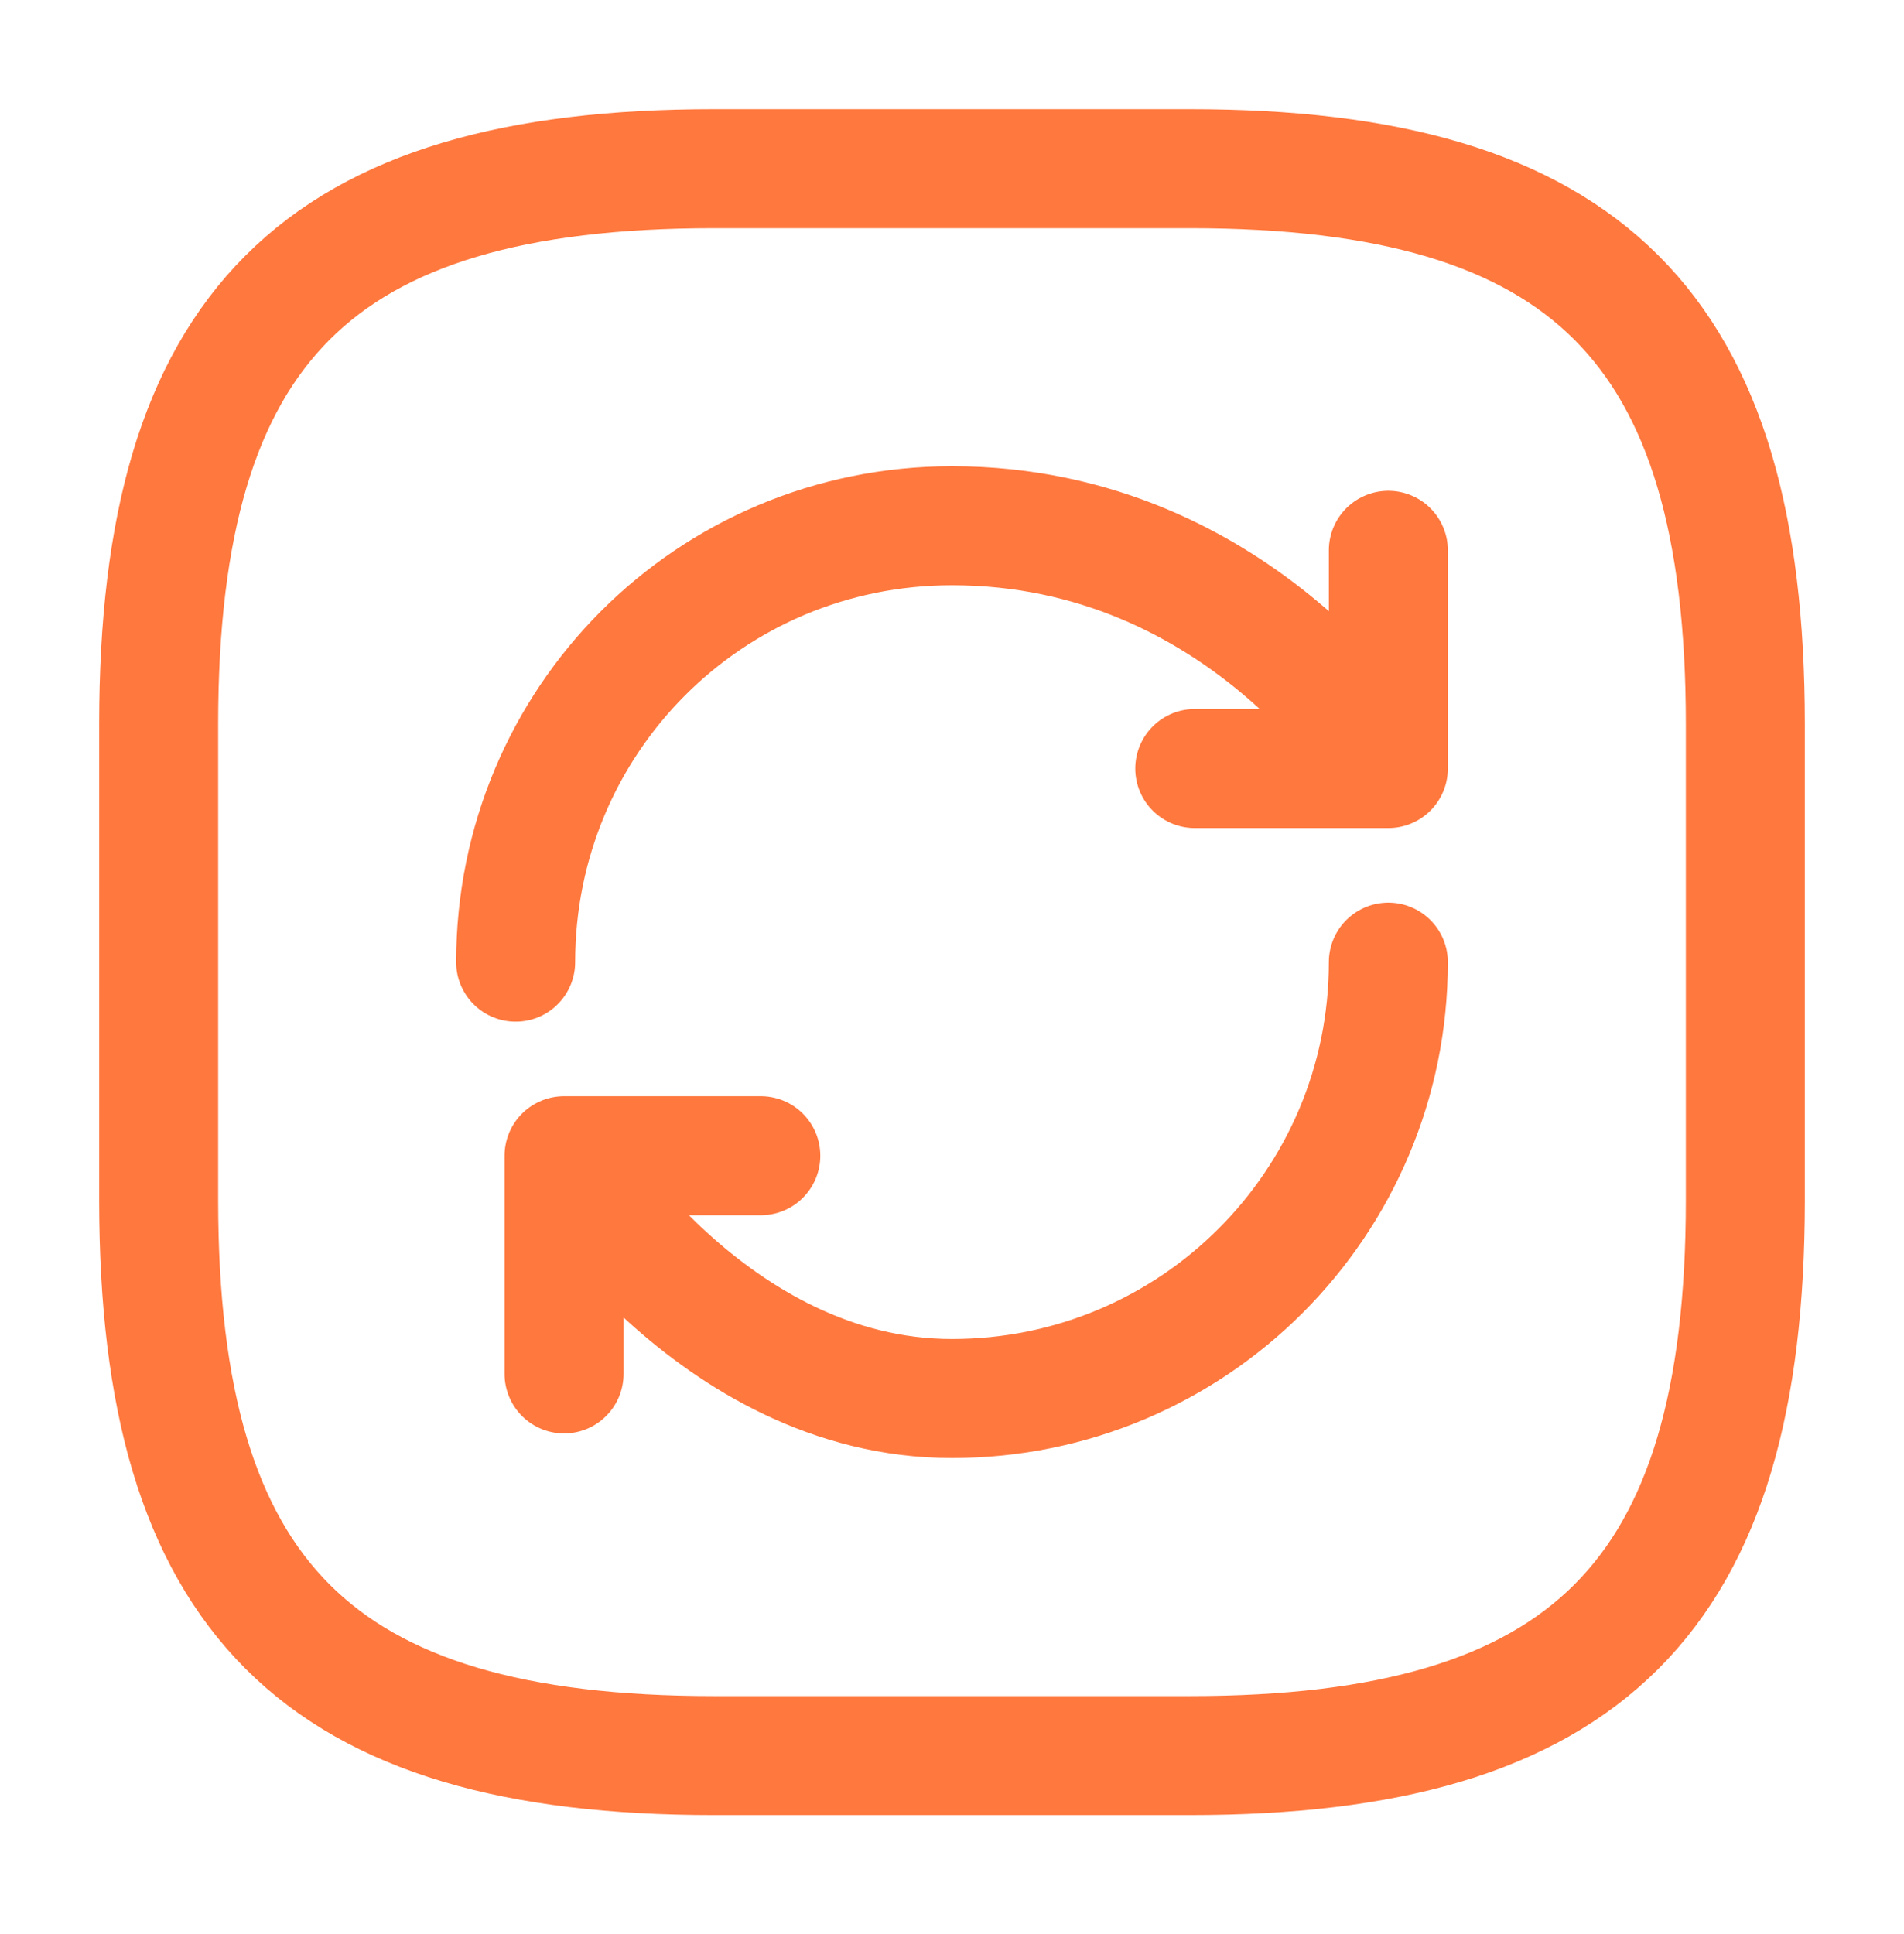 <svg xmlns="http://www.w3.org/2000/svg" width="64" height="65" viewBox="0 0 64 65" fill="none"><path d="M24 59.002H40C53.333 59.002 58.667 53.669 58.667 40.335V24.335C58.667 11.002 53.333 5.669 40 5.669H24C10.667 5.669 5.333 11.002 5.333 24.335V40.335C5.333 53.669 10.667 59.002 24 59.002Z" stroke="#FF783E" stroke-width="4" stroke-linecap="round" stroke-linejoin="round"></path><path d="M46.667 32.336C46.667 40.442 40.107 47.002 32 47.002C23.893 47.002 18.96 38.842 18.96 38.842M18.96 38.842H25.573M18.96 38.842V46.175M17.333 32.336C17.333 24.229 23.84 17.669 32 17.669C41.787 17.669 46.667 25.829 46.667 25.829M46.667 25.829V18.495M46.667 25.829H40.16" stroke="#FF783E" stroke-width="4" stroke-linecap="round" stroke-linejoin="round"></path></svg>